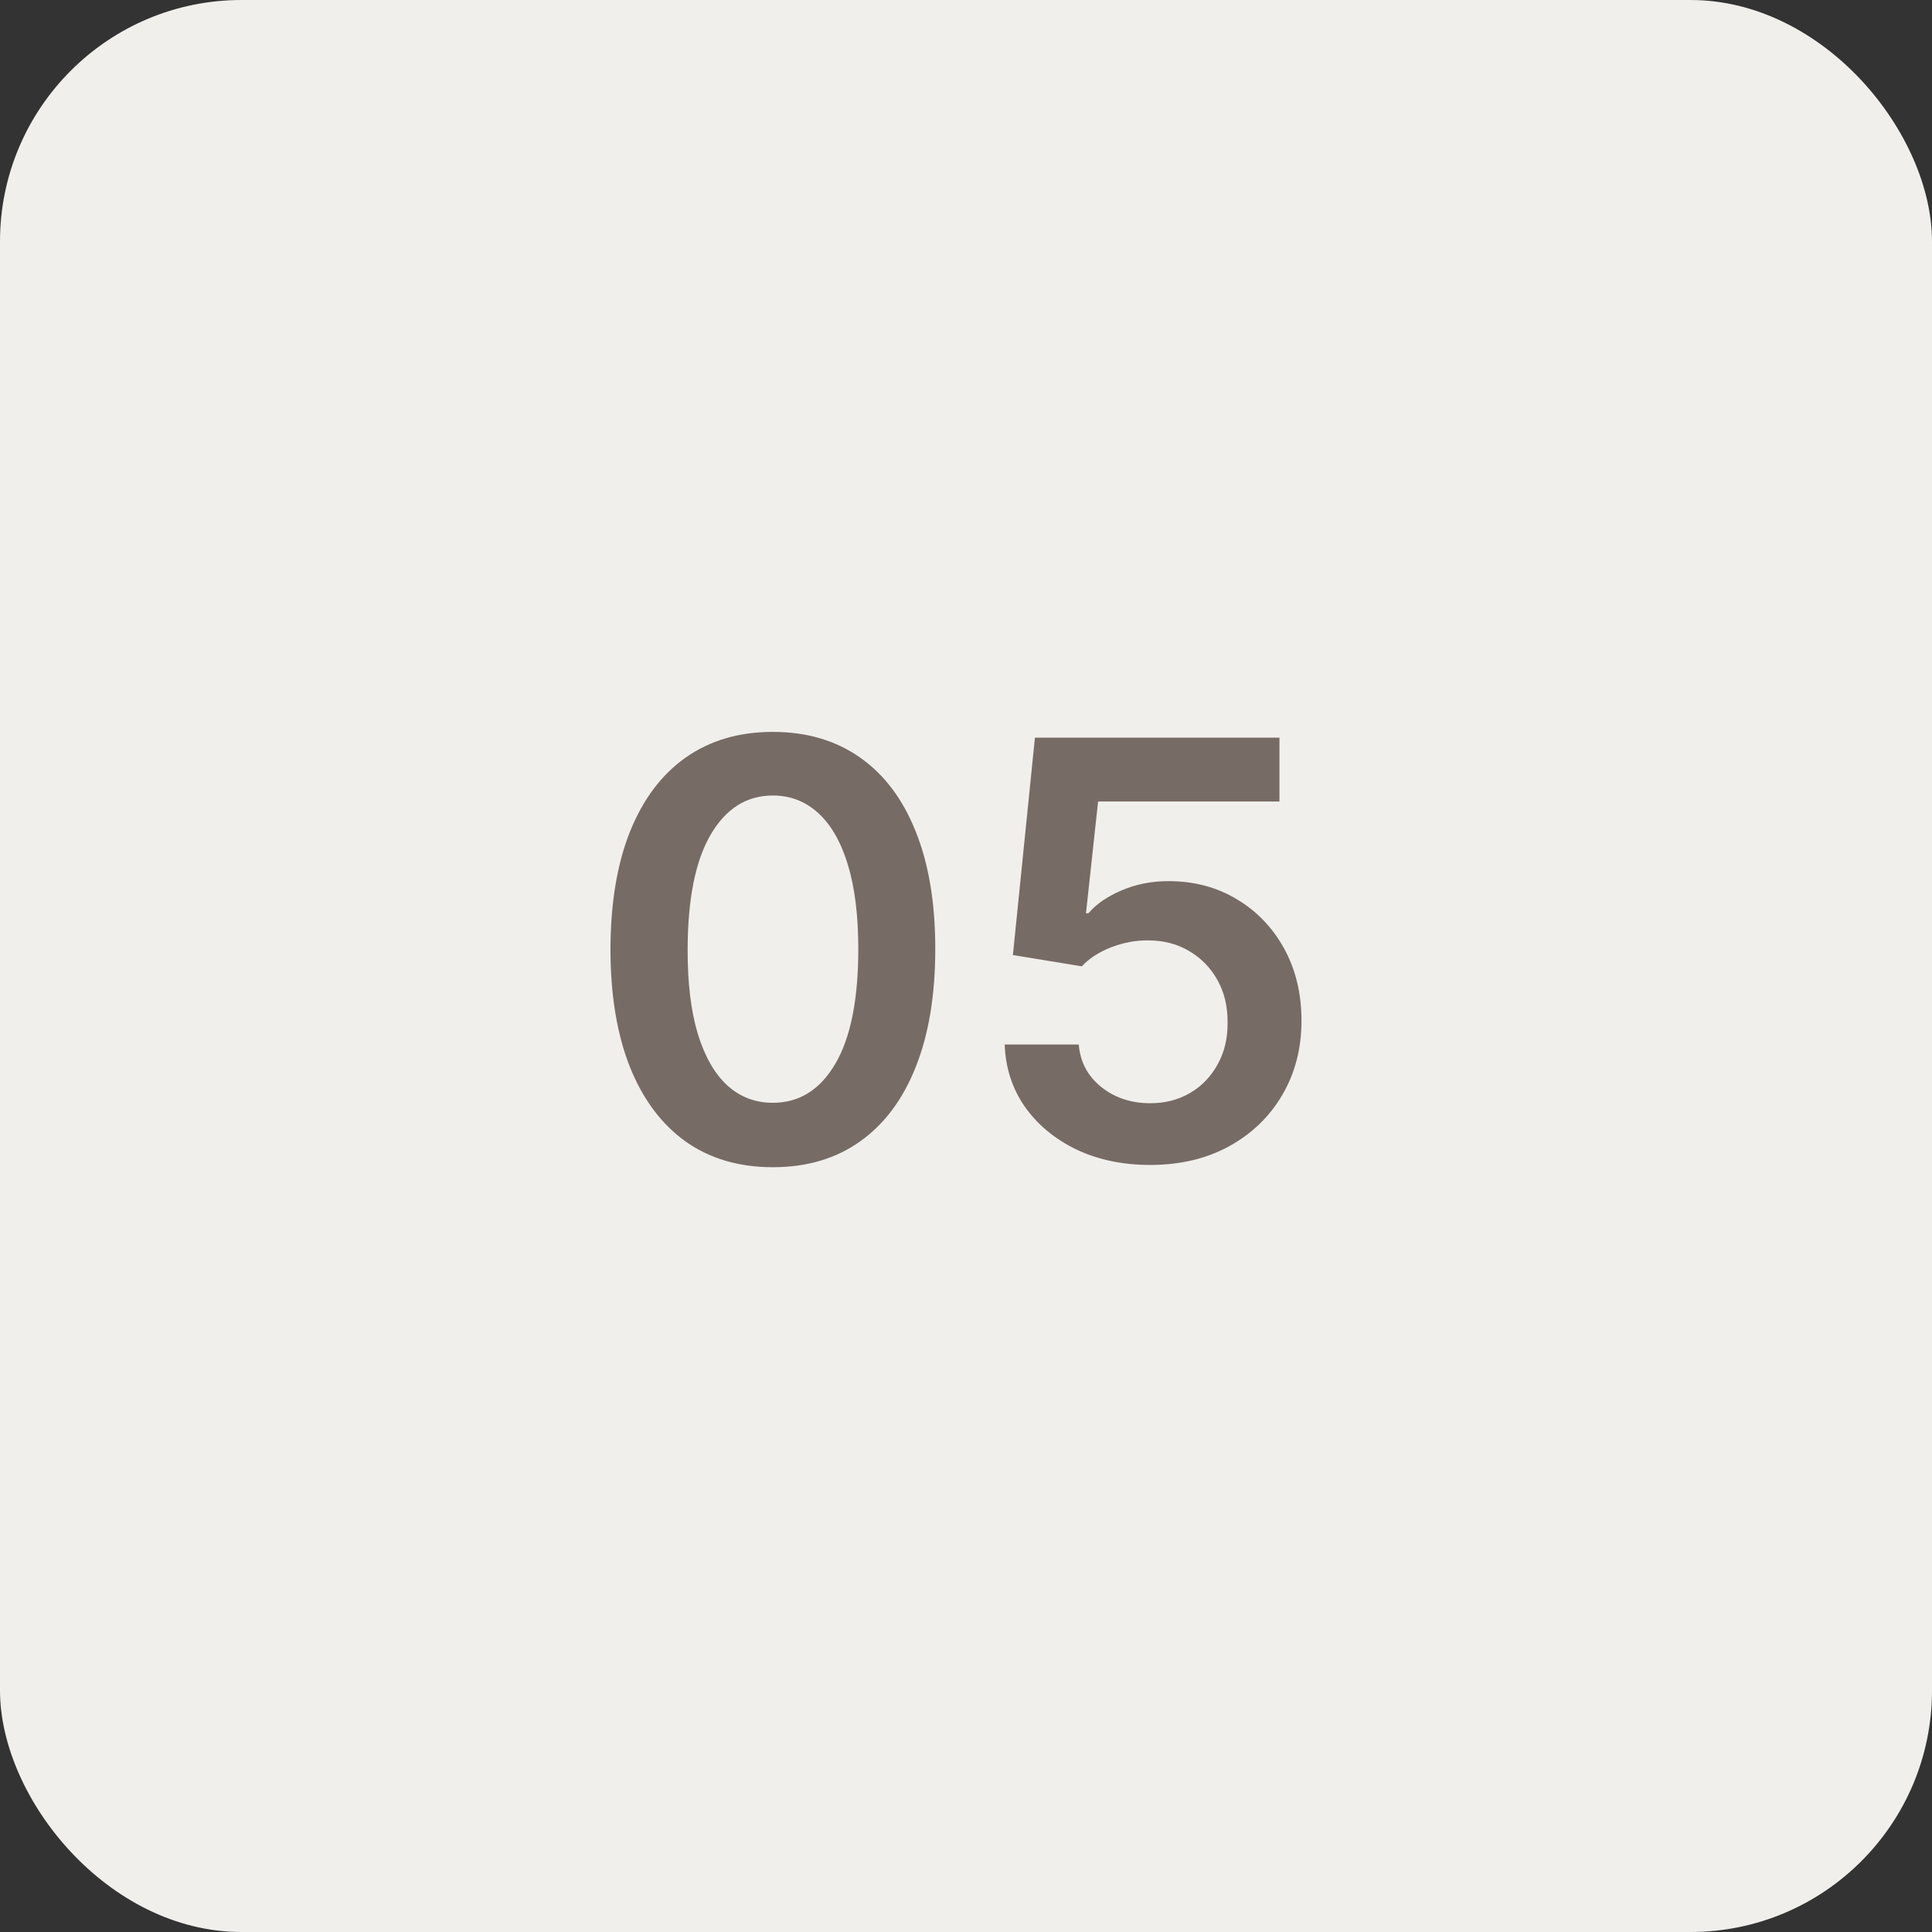 <?xml version="1.0" encoding="UTF-8"?> <svg xmlns="http://www.w3.org/2000/svg" width="40" height="40" viewBox="0 0 40 40" fill="none"><rect x="0" y="0" width="40" height="40" fill="#333333" stroke="none"/><rect width="40" height="40" rx="5" fill="#F0EFEC"></rect><path d="M16.001 24.166C15.3 24.166 14.697 23.989 14.195 23.634C13.695 23.276 13.31 22.76 13.04 22.087C12.773 21.41 12.639 20.597 12.639 19.645C12.642 18.693 12.777 17.884 13.044 17.216C13.314 16.546 13.699 16.034 14.199 15.682C14.702 15.329 15.303 15.153 16.001 15.153C16.7 15.153 17.301 15.329 17.804 15.682C18.307 16.034 18.692 16.546 18.959 17.216C19.229 17.886 19.364 18.696 19.364 19.645C19.364 20.599 19.229 21.415 18.959 22.091C18.692 22.764 18.307 23.278 17.804 23.634C17.304 23.989 16.703 24.166 16.001 24.166ZM16.001 22.832C16.547 22.832 16.977 22.564 17.293 22.027C17.611 21.487 17.77 20.693 17.77 19.645C17.77 18.952 17.697 18.369 17.553 17.898C17.408 17.426 17.203 17.071 16.939 16.832C16.675 16.591 16.362 16.47 16.001 16.47C15.459 16.47 15.03 16.74 14.714 17.28C14.399 17.817 14.24 18.605 14.237 19.645C14.234 20.341 14.304 20.926 14.446 21.401C14.591 21.875 14.796 22.233 15.06 22.474C15.324 22.713 15.638 22.832 16.001 22.832ZM23.814 24.119C23.245 24.119 22.737 24.013 22.288 23.8C21.839 23.584 21.483 23.288 21.218 22.913C20.957 22.538 20.818 22.109 20.801 21.626H22.335C22.363 21.984 22.518 22.277 22.799 22.504C23.081 22.729 23.419 22.841 23.814 22.841C24.123 22.841 24.399 22.77 24.64 22.628C24.882 22.486 25.072 22.288 25.211 22.035C25.351 21.783 25.419 21.494 25.416 21.171C25.419 20.841 25.349 20.548 25.207 20.293C25.065 20.037 24.87 19.837 24.623 19.692C24.376 19.544 24.092 19.47 23.771 19.47C23.51 19.467 23.253 19.516 23 19.615C22.747 19.715 22.547 19.845 22.399 20.007L20.971 19.773L21.427 15.273H26.49V16.594H22.735L22.484 18.908H22.535C22.697 18.717 22.926 18.56 23.221 18.435C23.517 18.307 23.841 18.243 24.193 18.243C24.721 18.243 25.193 18.368 25.608 18.618C26.022 18.865 26.349 19.206 26.588 19.641C26.826 20.075 26.946 20.572 26.946 21.132C26.946 21.709 26.812 22.223 26.545 22.675C26.281 23.124 25.913 23.477 25.441 23.736C24.973 23.991 24.43 24.119 23.814 24.119Z" fill="#776B65"></path></svg> 